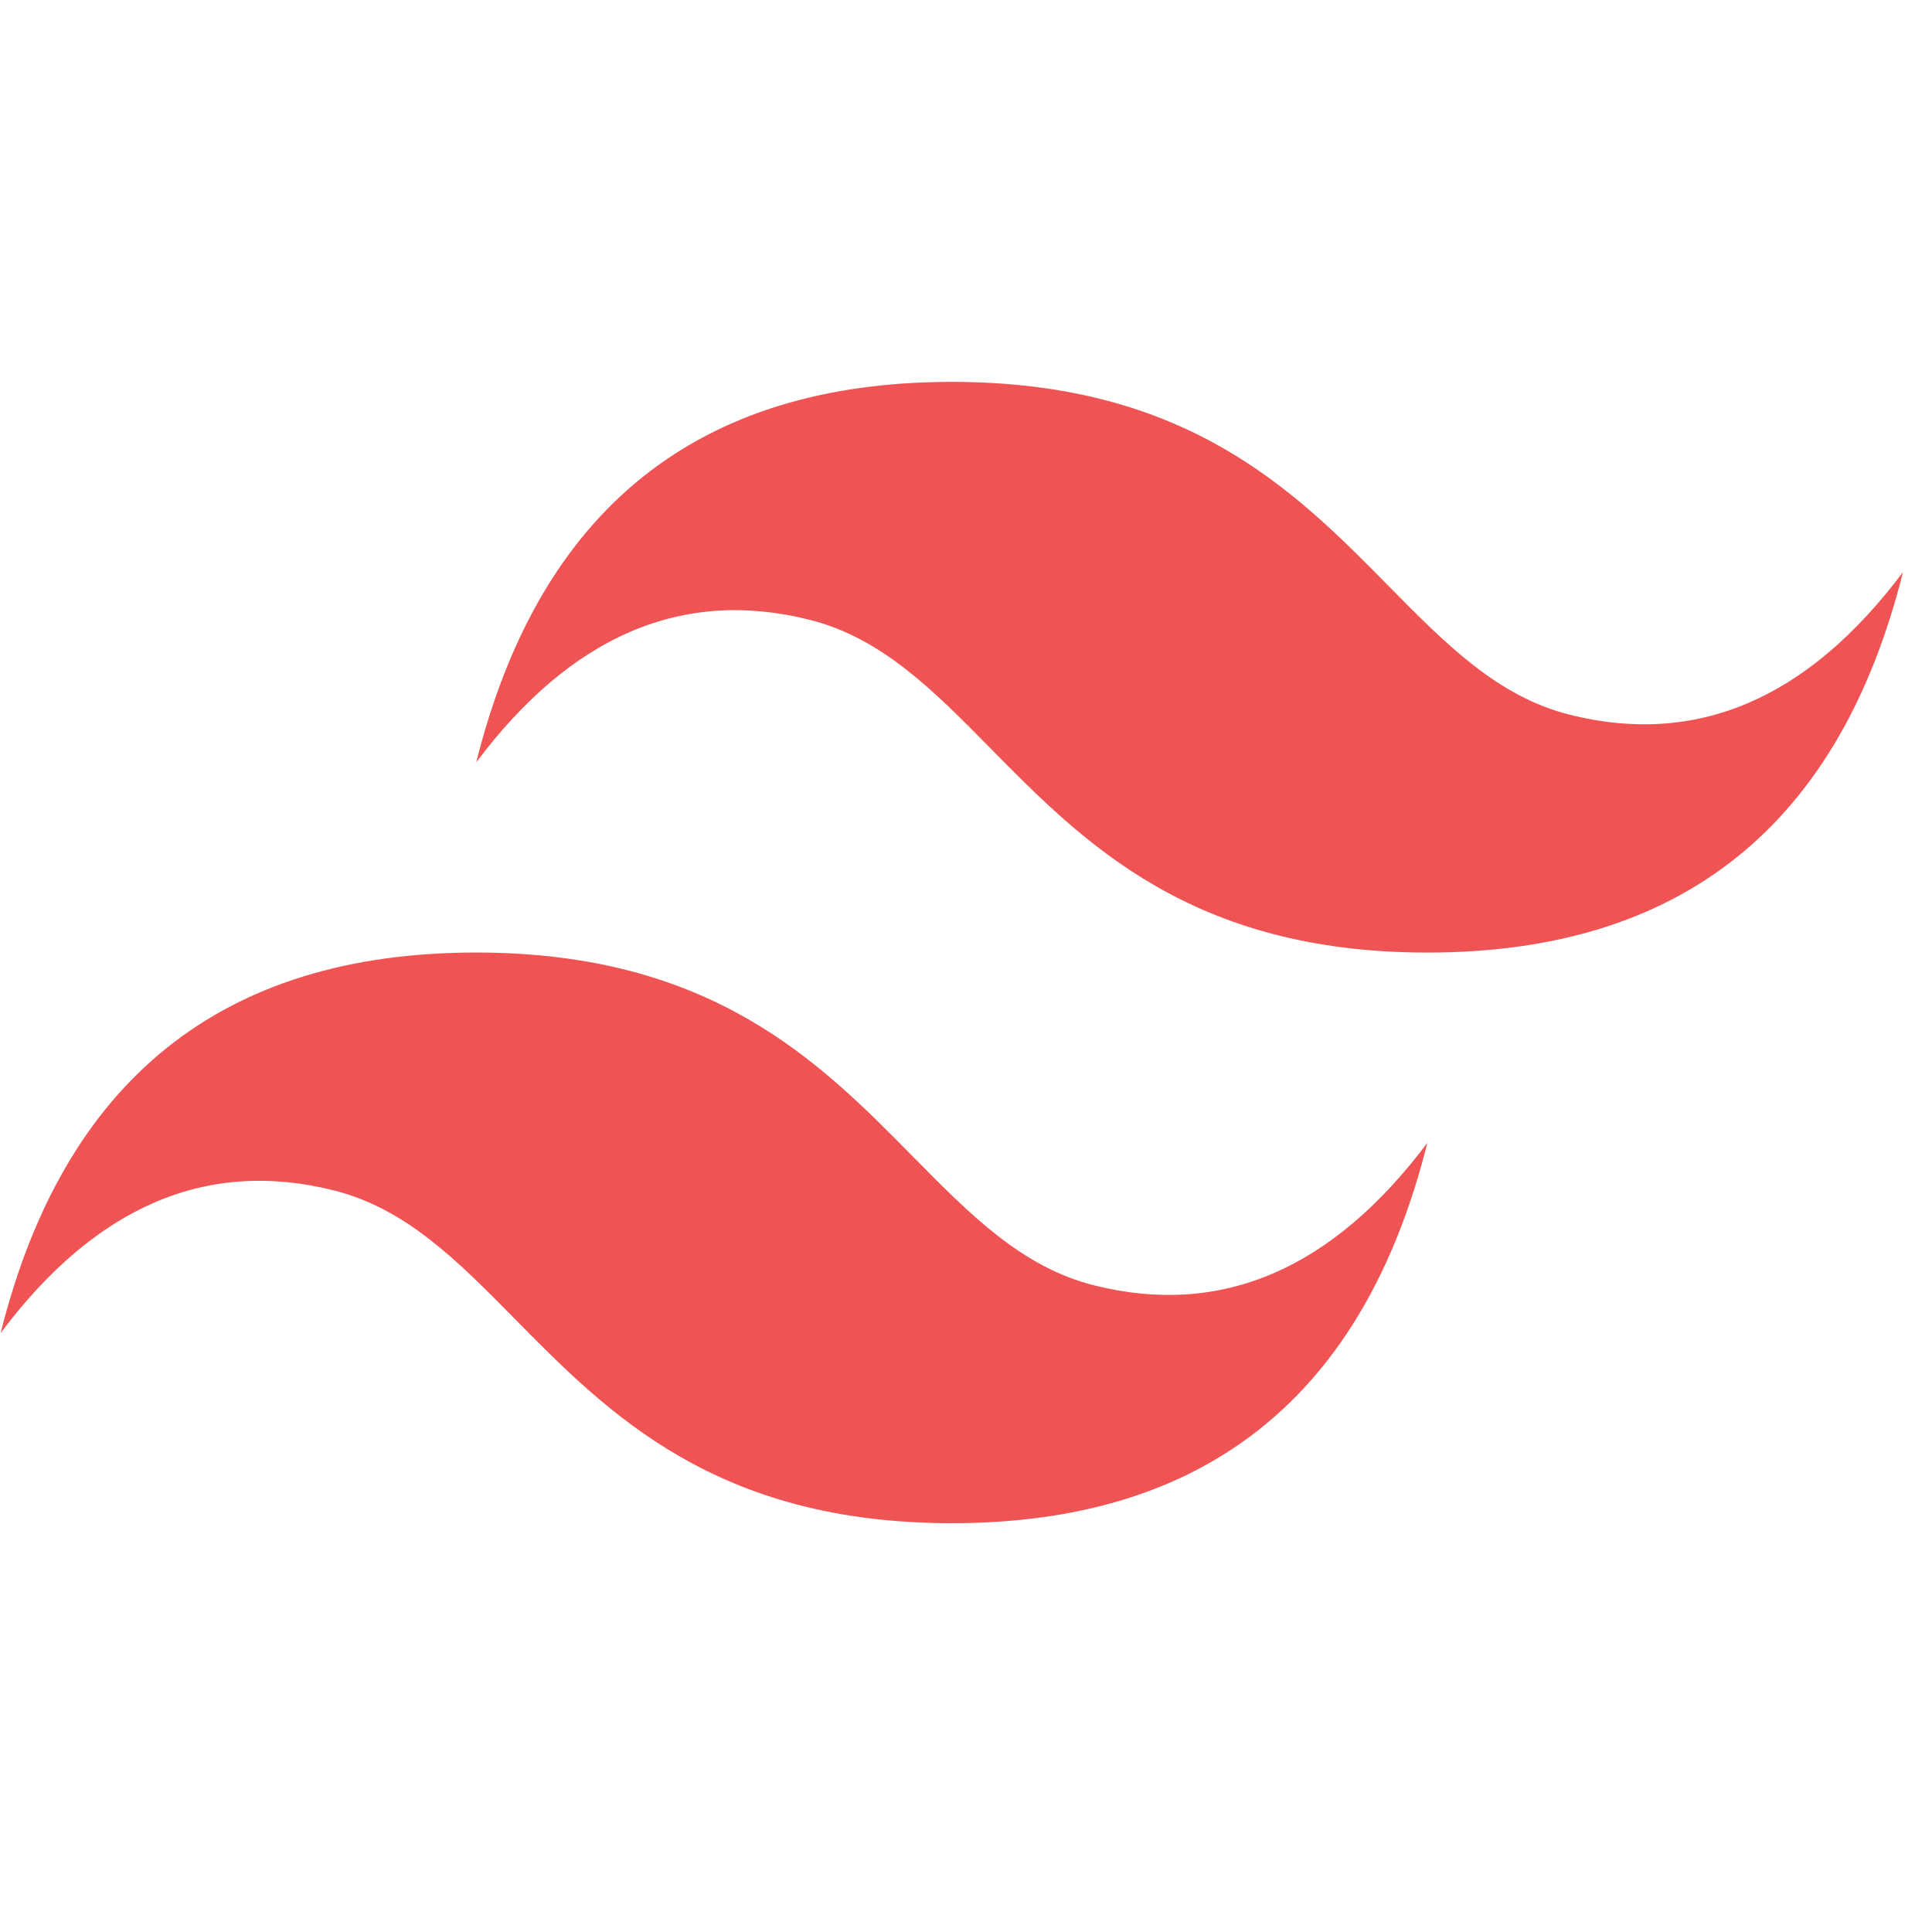 <svg width="65" height="65" viewBox="0 0 65 65" fill="none" xmlns="http://www.w3.org/2000/svg">
<g clip-path="url(#clip0_26_722)">
<path d="M32.023 12.848C23.49 12.848 18.158 17.113 16.023 25.646C19.222 21.381 22.957 19.782 27.222 20.848C29.658 21.455 31.398 23.221 33.325 25.178C36.462 28.362 40.093 32.048 48.023 32.048C56.556 32.049 61.888 27.783 64.023 19.248C60.824 23.516 57.089 25.115 52.824 24.049C50.389 23.441 48.65 21.675 46.72 19.718C43.585 16.535 39.956 12.849 32.023 12.848ZM16.023 32.047C7.49 32.046 2.157 36.312 0.022 44.847C3.221 40.579 6.955 38.98 11.221 40.047C13.657 40.654 15.397 42.42 17.325 44.377C20.461 47.56 24.092 51.246 32.022 51.246C40.555 51.247 45.887 46.982 48.022 38.449C44.823 42.714 41.089 44.313 36.822 43.247C34.388 42.64 32.649 40.873 30.719 38.916C27.584 35.733 23.955 32.047 16.023 32.047Z" fill="#F05353"/>
</g>
<defs>
<clipPath id="clip0_26_722">
<rect width="64" height="64" fill="white" transform="translate(0.022 0.046)"/>
</clipPath>
</defs>
</svg>
